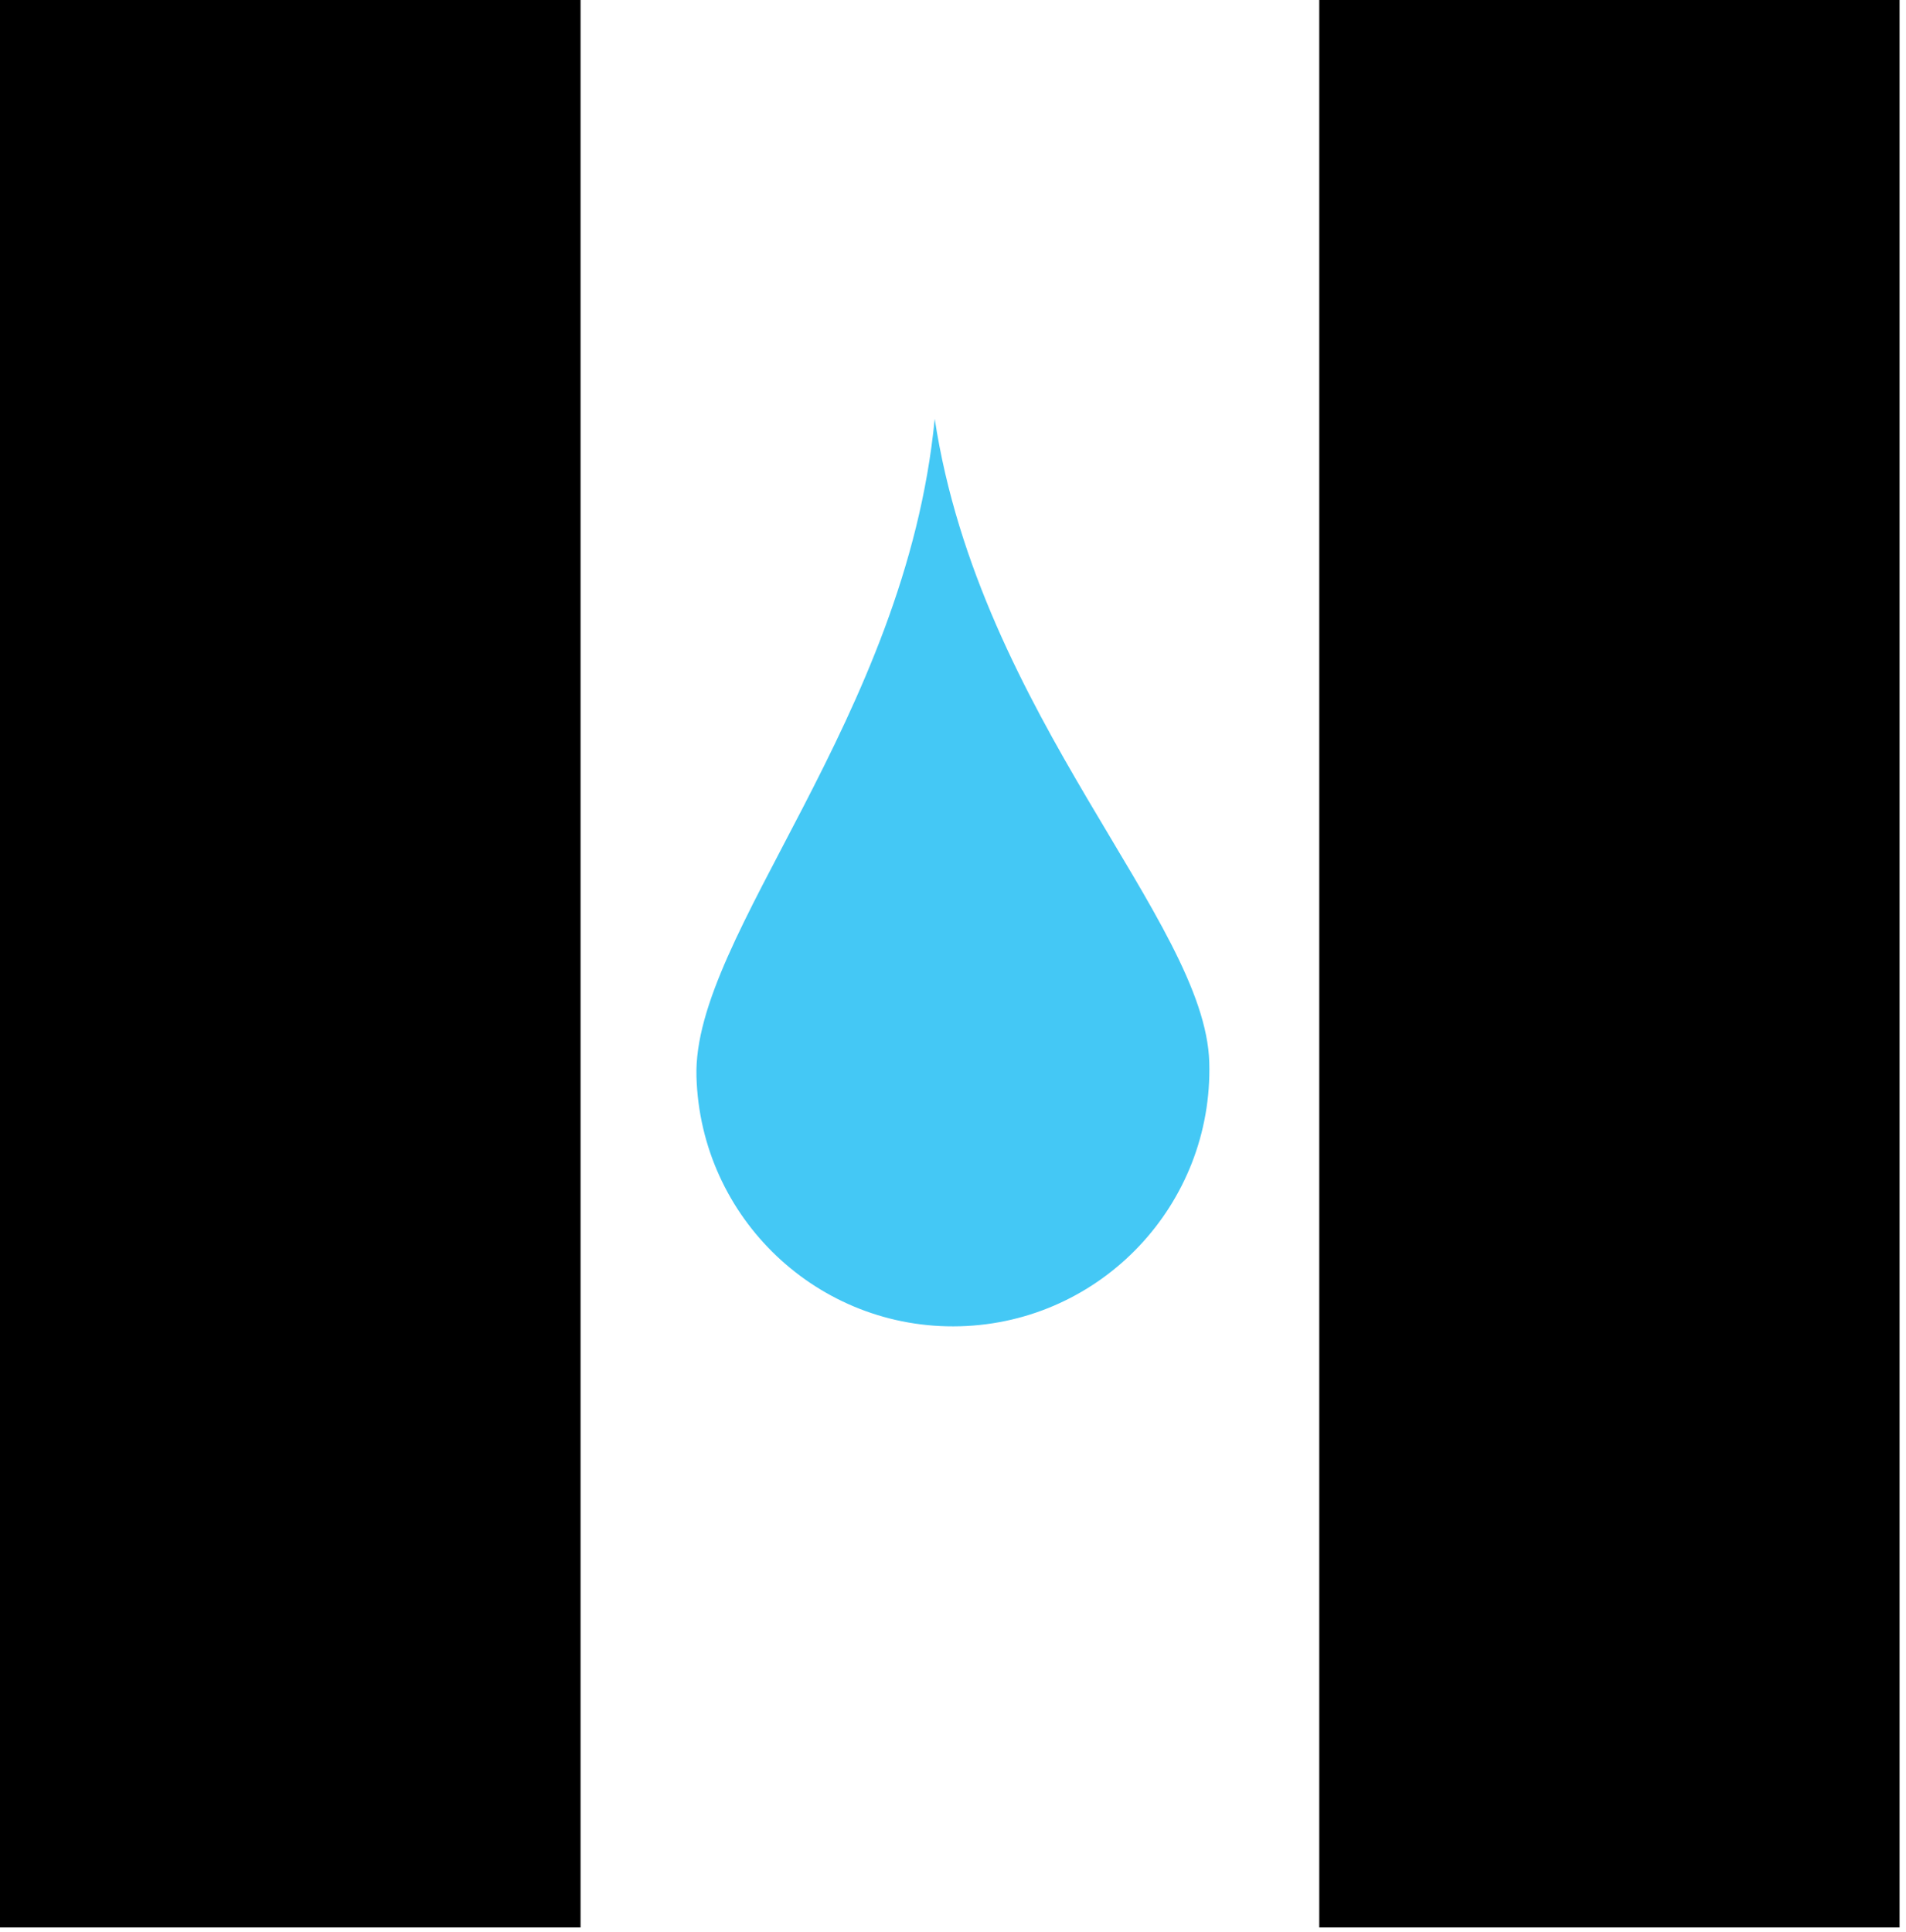 <?xml version="1.0" encoding="UTF-8"?>
<svg width="74px" height="75px" viewBox="0 0 74 75" version="1.1" xmlns="http://www.w3.org/2000/svg" xmlns:xlink="http://www.w3.org/1999/xlink">
    <title>Group</title>
    <g id="Page-1" stroke="none" stroke-width="1" fill="none" fill-rule="evenodd">
        <g id="Home-Copy-2" transform="translate(-719, -343)" fill-rule="nonzero">
            <g id="Group-2" transform="translate(686, 310)">
                <g id="Group" transform="translate(33, 33)">
                    <path d="M36.29,16.26 C35.16,27.91 26.88,36.3 27.04,41.8 C27.2,47.3 31.77,51.64 37.27,51.49 C42.77,51.34 47.1,46.75 46.95,41.25 C46.8,35.75 38.06,27.83 36.29,16.26 L36.29,16.26 Z" id="Path" fill="#44C8F5"></path>
                    <rect id="Rectangle" fill="$primary" x="0" y="0" width="22.54" height="74.83"></rect>
                    <rect id="Rectangle" fill="$primary" x="51.22" y="0" width="22.53" height="74.83"></rect>
                </g>
            </g>
        </g>
    </g>
</svg>